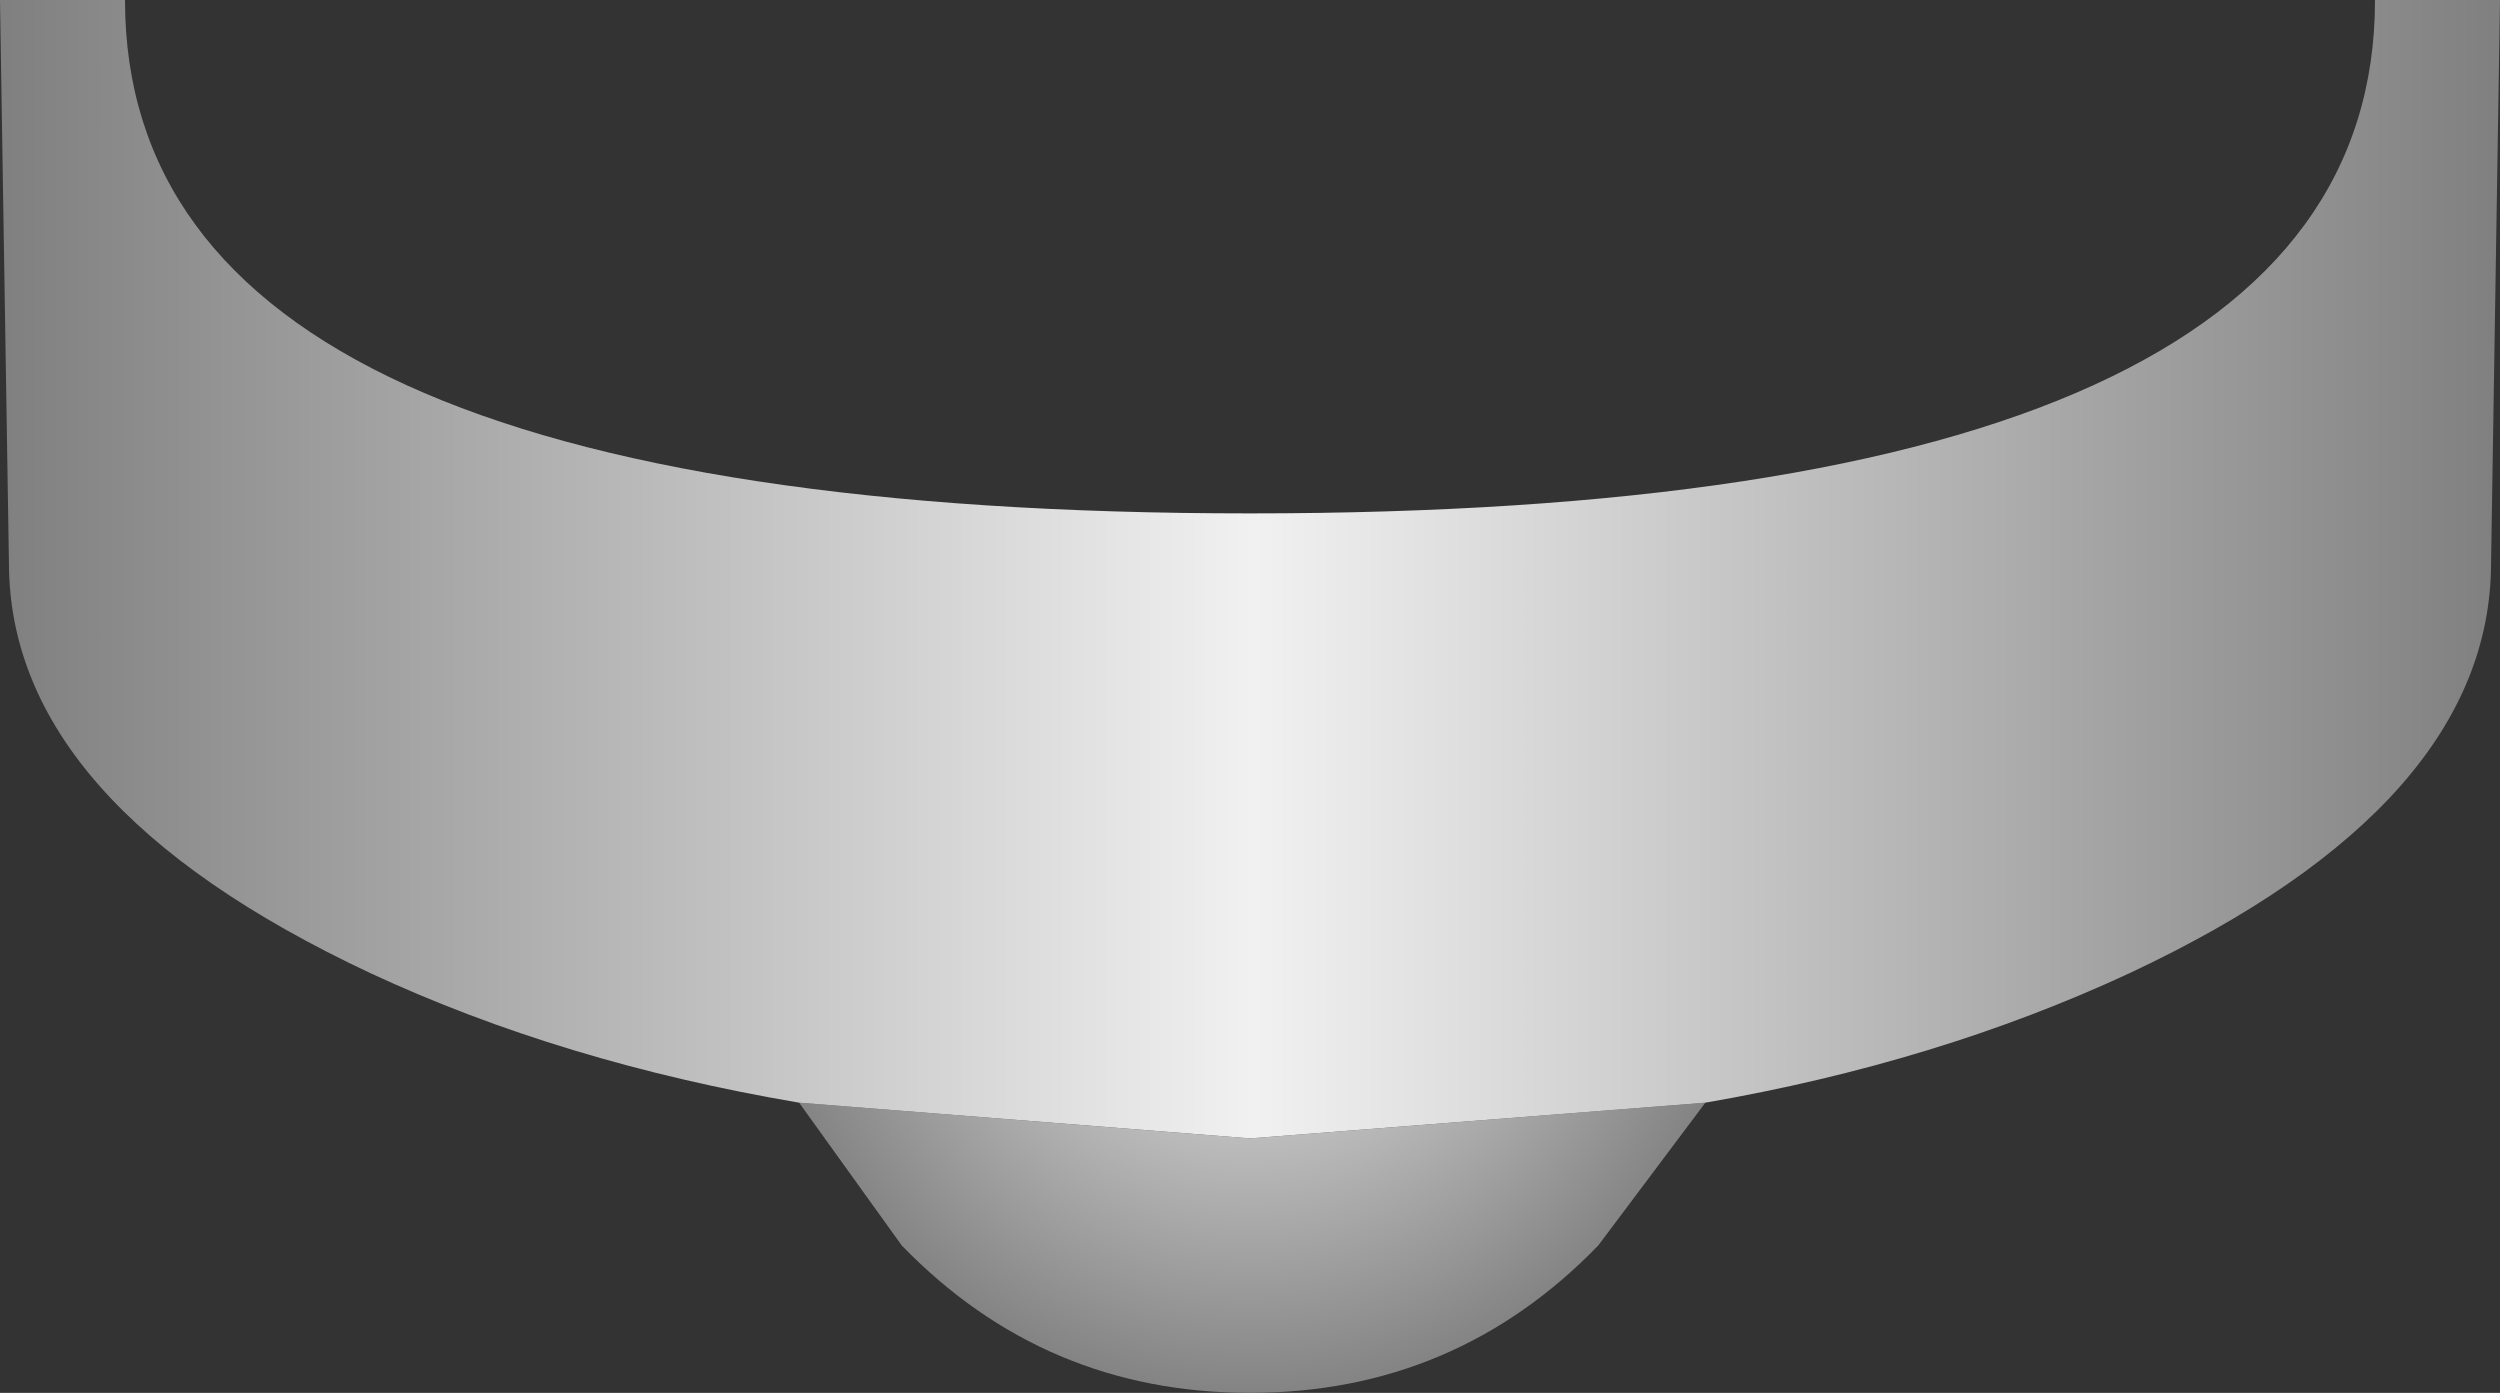 <?xml version="1.0" encoding="UTF-8" standalone="no"?>
<svg xmlns:xlink="http://www.w3.org/1999/xlink" height="15.6px" width="28.0px" xmlns="http://www.w3.org/2000/svg">
  <rect width="100%" height="100%" fill="#333333" stroke="none"/>
  <g transform="matrix(1.0, 0.0, 0.0, 1.0, 14.0, 0.0)">
    <path d="M5.1 12.35 L3.9 13.95 Q2.3 15.6 0.0 15.6 -2.3 15.6 -3.9 13.95 L-5.05 12.35 0.0 12.75 5.1 12.35" fill="url(#gradient0)" fill-rule="evenodd" stroke="none"/>
    <path d="M5.1 12.35 L0.0 12.75 -5.05 12.35 Q-7.7 11.9 -9.85 10.9 -13.9 9.0 -13.9 6.3 L-14.0 0.0 -12.6 0.0 Q-12.6 5.75 0.0 5.75 12.6 5.75 12.6 0.0 L14.0 0.0 13.9 6.3 Q13.9 9.0 9.85 10.9 7.7 11.9 5.1 12.35" fill="url(#gradient1)" fill-rule="evenodd" stroke="none"/>
  </g>
  <defs>
    <radialGradient cx="0" cy="0" gradientTransform="matrix(-0.007, 0.0, 0.0, -0.007, 0.0, 10.05)" gradientUnits="userSpaceOnUse" id="gradient0" r="819.2" spreadMethod="pad">
      <stop offset="0.0" stop-color="#f1f1f1"/>
      <stop offset="1.0" stop-color="#808080"/>
    </radialGradient>
    <linearGradient gradientTransform="matrix(-0.017, 0.0, 0.0, -0.017, 0.0, 89.0)" gradientUnits="userSpaceOnUse" id="gradient1" spreadMethod="pad" x1="-819.2" x2="819.2">
      <stop offset="0.0" stop-color="#808080"/>
      <stop offset="0.498" stop-color="#f1f1f1"/>
      <stop offset="1.0" stop-color="#808080"/>
    </linearGradient>
  </defs>
</svg>
